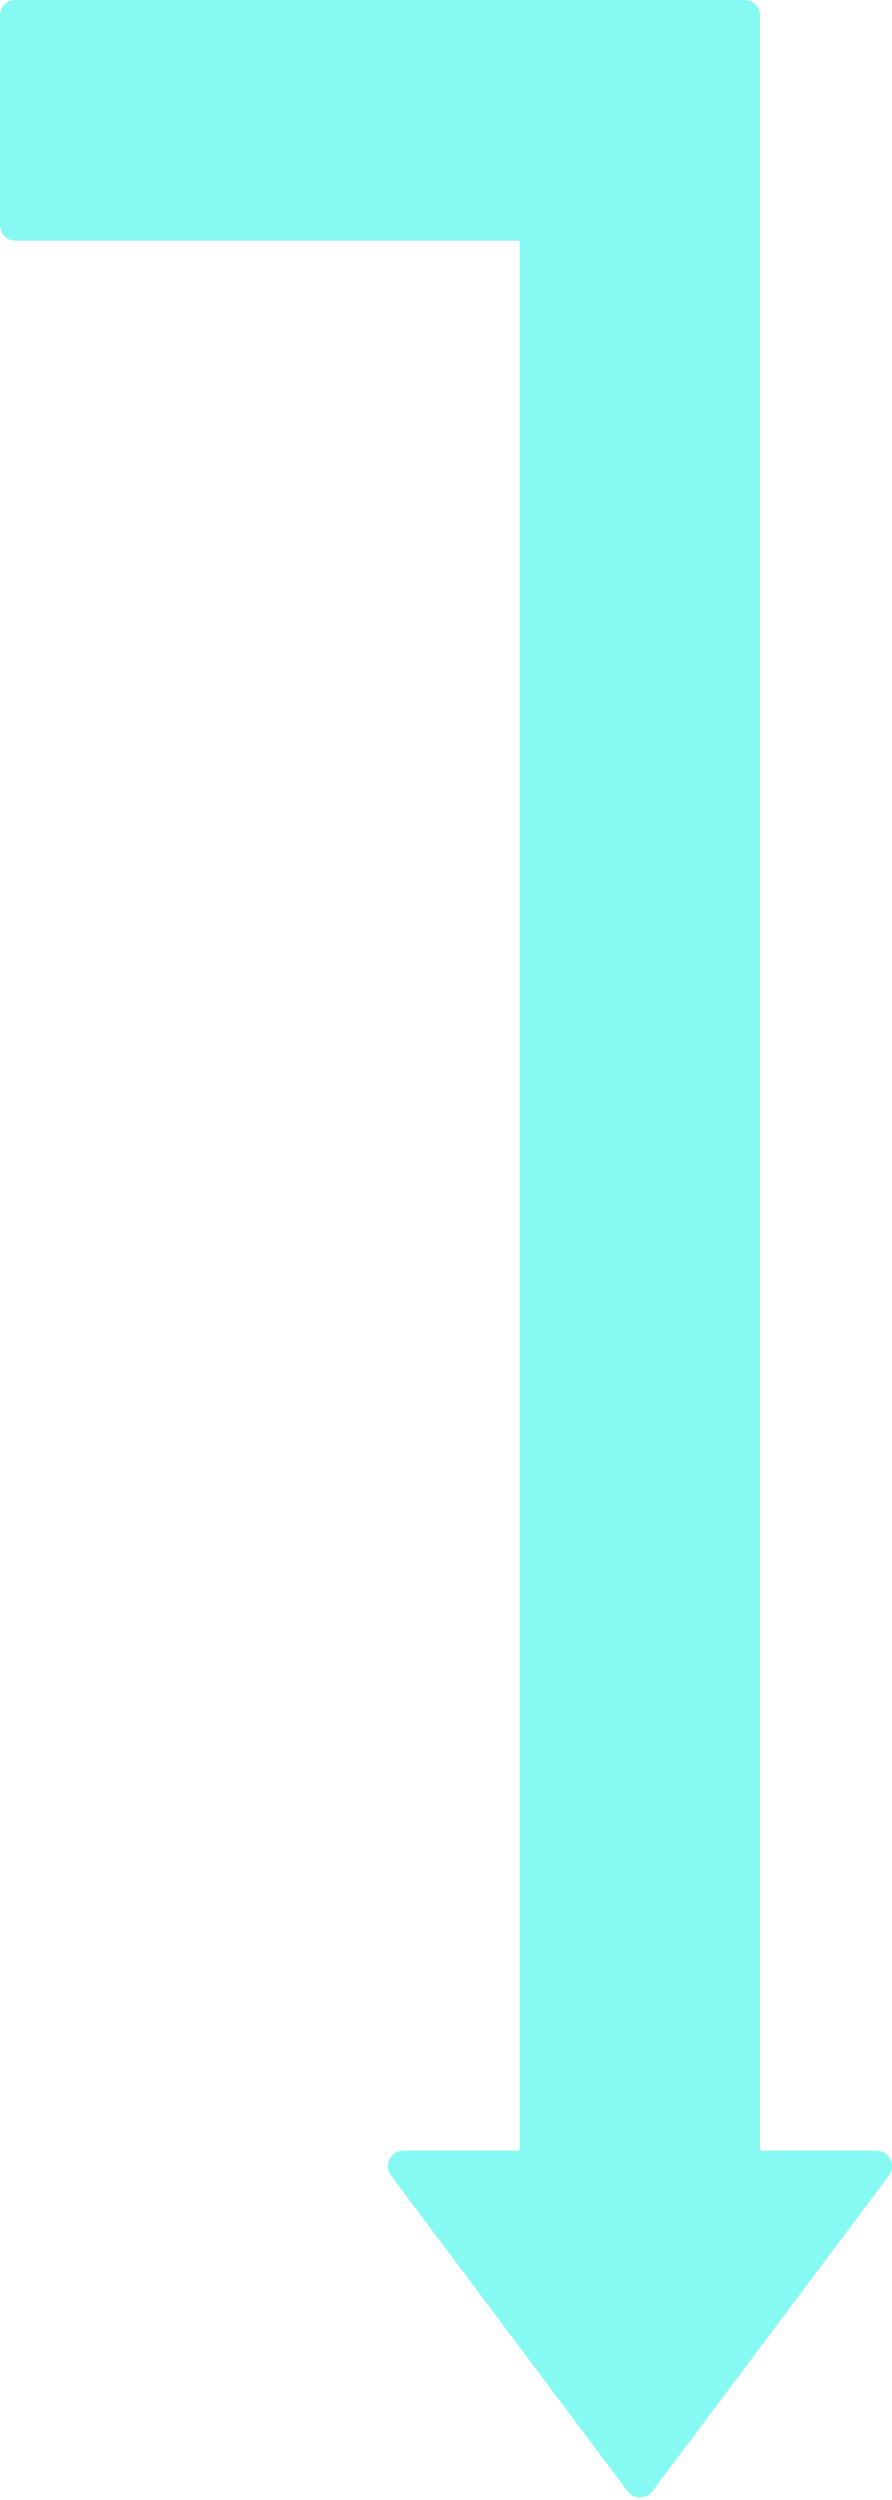 <?xml version="1.0" encoding="UTF-8"?> <svg xmlns="http://www.w3.org/2000/svg" width="115" height="322" viewBox="0 0 115 322" fill="none"> <path fill-rule="evenodd" clip-rule="evenodd" d="M84.104 320.867L114.604 280.2C115.593 278.882 114.652 277 113.004 277L98 277L98 28L98 27.968L98 2C98 0.895 97.104 -7.82575e-07 96 -8.30857e-07L2 4.42217e-06C0.895 4.47045e-06 -0 0.895 -0 2L-0 29C-0 30.105 0.895 31 2 31L67 31L67 277L52.004 277C50.356 277 49.415 278.882 50.404 280.2L80.904 320.867C81.704 321.933 83.304 321.933 84.104 320.867Z" fill="#86F9F2"></path> </svg> 